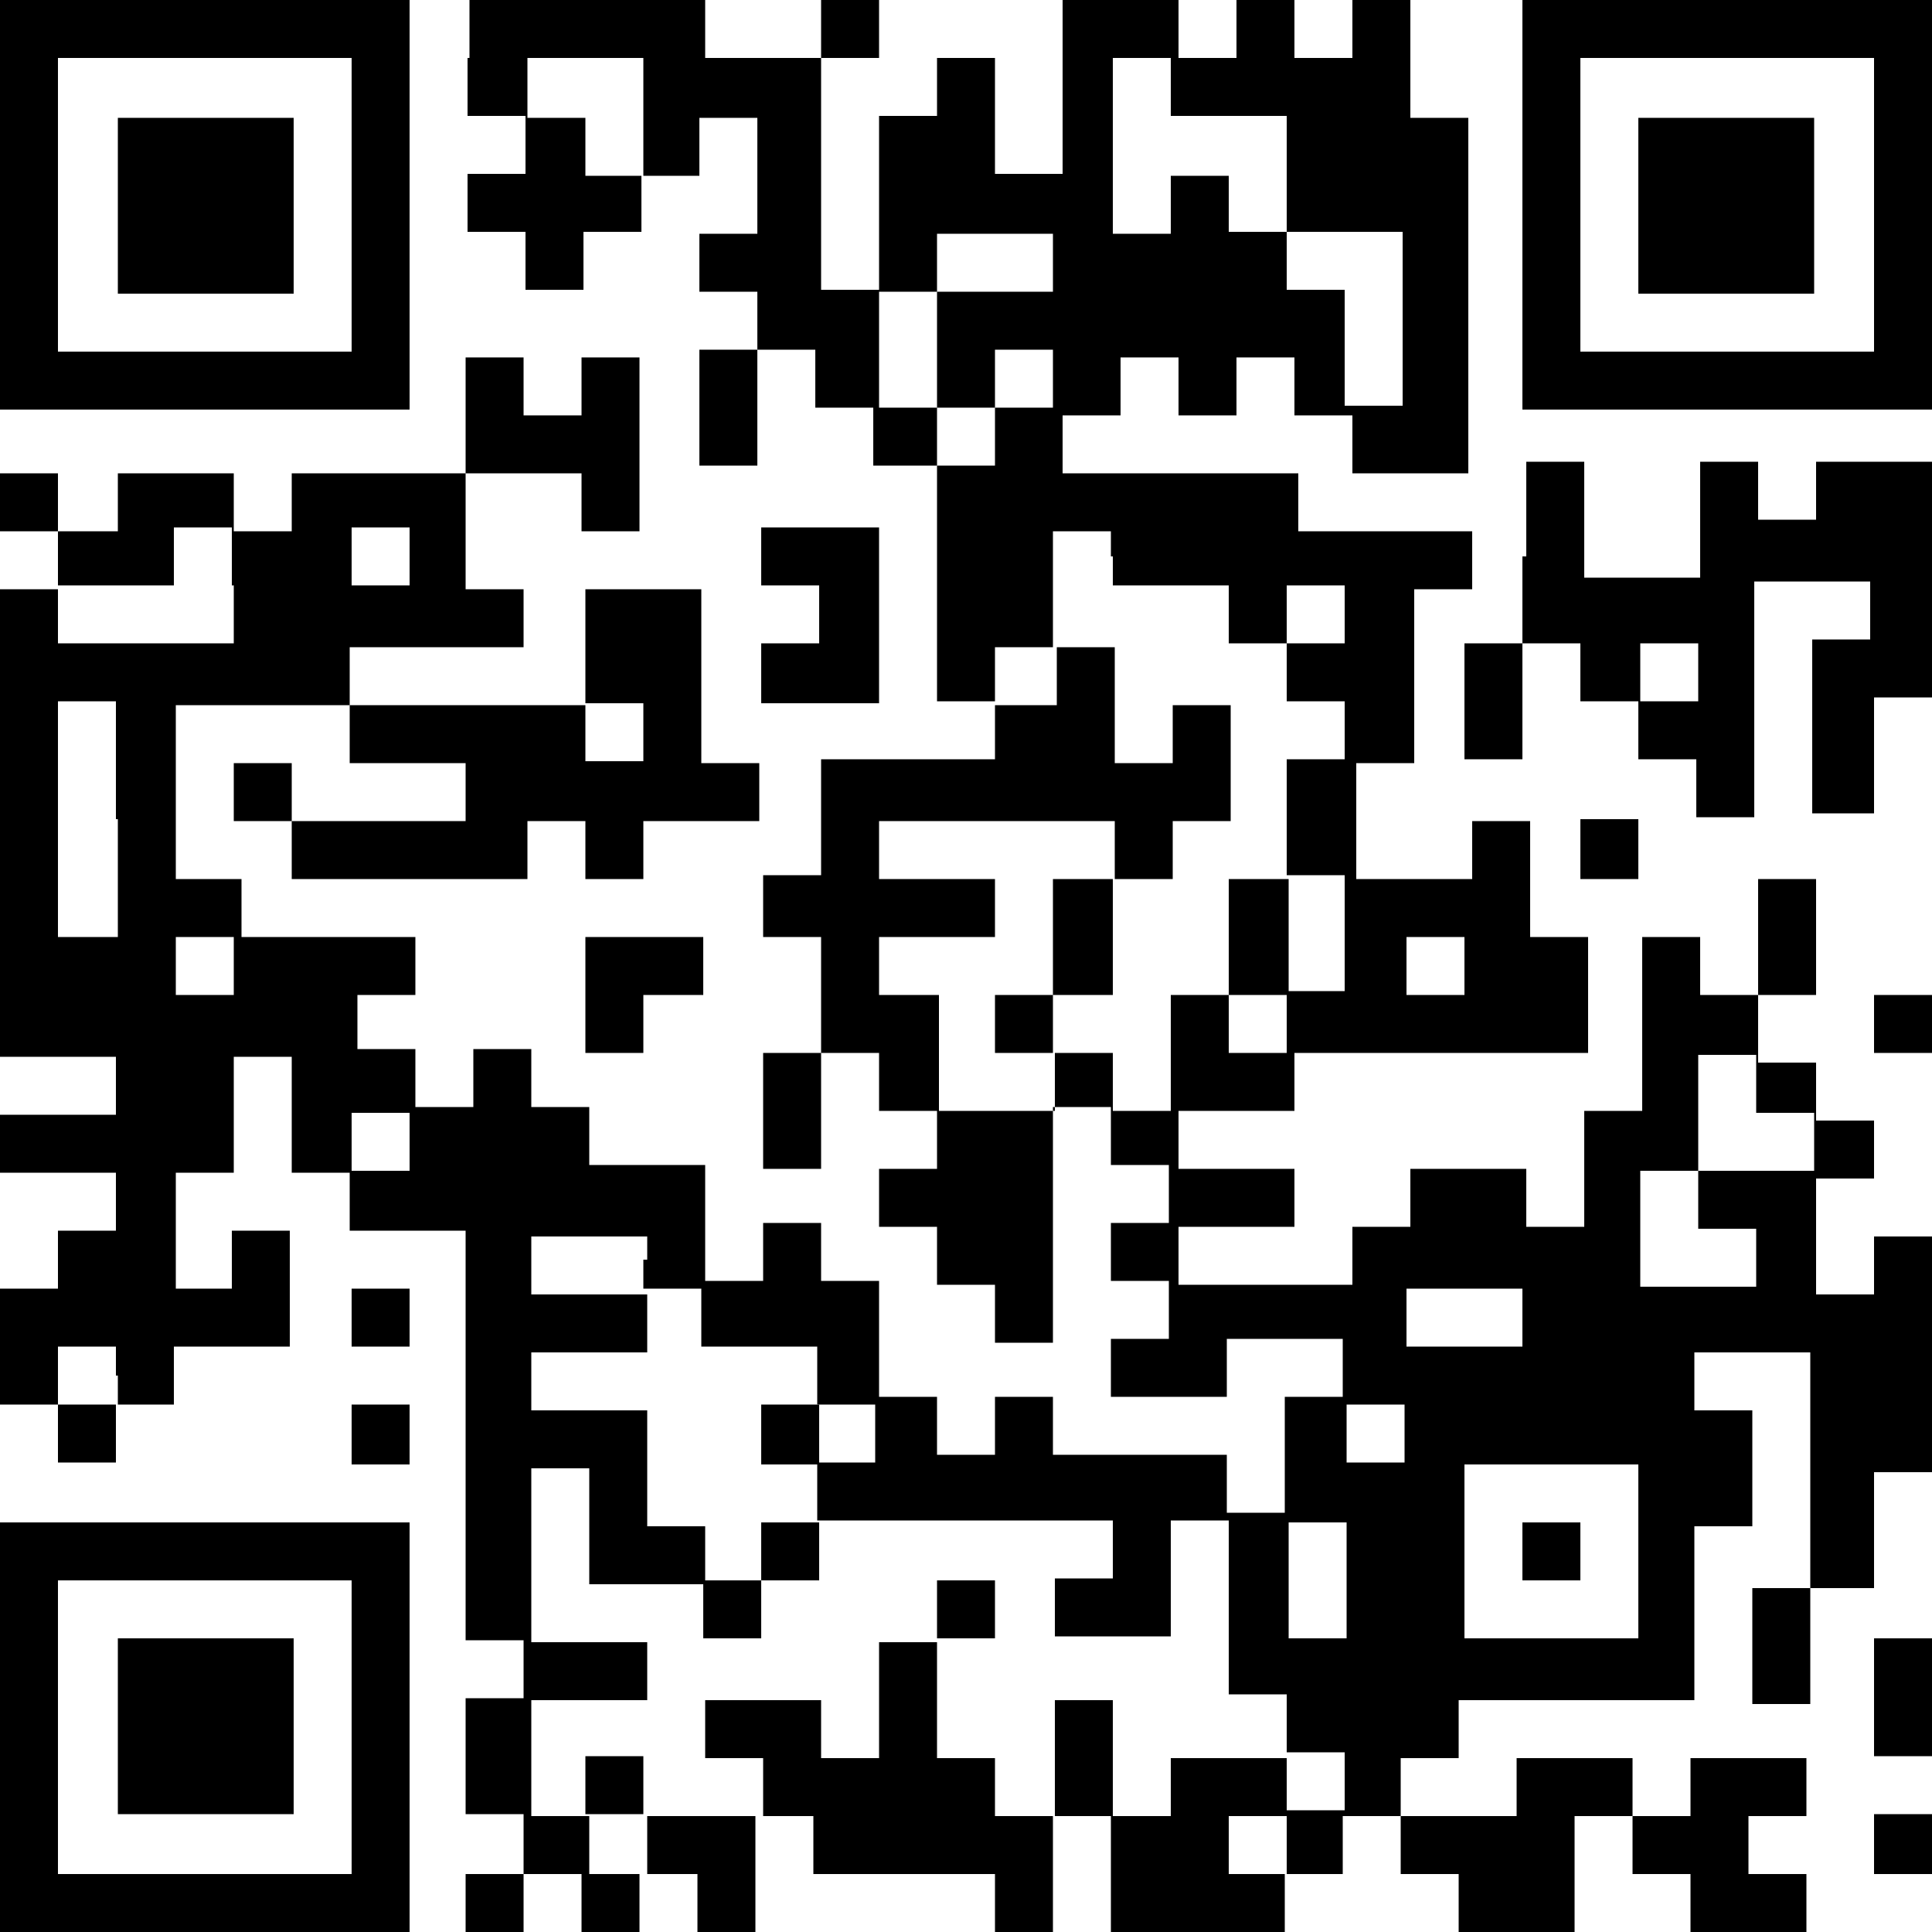 <?xml version="1.0" encoding="utf-8"?>
<!-- Generator: Adobe Illustrator 24.0.0, SVG Export Plug-In . SVG Version: 6.00 Build 0)  -->
<svg version="1.1" id="レイヤー_1" xmlns="http://www.w3.org/2000/svg" xmlns:xlink="http://www.w3.org/1999/xlink" x="0px"
	 y="0px" viewBox="0 0 100 100" style="enable-background:new 0 0 100 100;" xml:space="preserve">
<g>
	<path d="M0,10.6v10.6h10.6h10.6V10.6V0H10.6H0V10.6L0,10.6z M18.2,10.6v7.6h-7.6H3v-7.6V3h7.6h7.6V10.6L18.2,10.6z"/>
	<path d="M24.2,3v3h1.5h1.5v1.5v1.5h-1.5h-1.5v1.5v1.5h1.5h1.5v1.5v1.5h1.5h1.5v-1.5v-1.5h1.5h1.5v-1.5V9.1h1.5h1.5V7.6V6.1h1.5h1.5
		v3v3h-1.5h-1.5v1.5v1.5h1.5h1.5v1.5v1.5h-1.5h-1.5v3v3h1.5h1.5v-3v-3h1.5h1.5v1.5v1.5h1.5h1.5v1.5v1.5H47h1.5v6.1v6.1H50h1.5v1.5
		v1.5H47h-4.5v3v3h-1.5h-1.5V47v1.5h1.5h1.5v3v3h-1.5h-1.5v3v3h1.5h1.5v-3v-3h1.5h1.5v1.5v1.5H47h1.5v1.5v1.5H47h-1.5v1.5v1.5H47
		h1.5v1.5v1.5H50h1.5v1.5v1.5H53h1.5v-6.1v-6.1h1.5h1.5v1.5v1.5h1.5h1.5v1.5v1.5h-1.5h-1.5v1.5v1.5h1.5h1.5v1.5v1.5h-1.5h-1.5v1.5
		v1.5h3h3v-1.5v-1.5h3h3v1.5v1.5h-1.5h-1.5v3v3h-1.5h-1.5v-1.5v-1.5h-4.5h-4.5v-1.5v-1.5H53h-1.5v1.5v1.5H50h-1.5v-1.5v-1.5H47h-1.5
		v-3v-3h-1.5h-1.5v-1.5v-1.5h-1.5h-1.5v1.5v1.5h-1.5h-1.5v-3v-3h-3h-3v-1.5v-1.5h-1.5h-1.5v-1.5v-1.5h-1.5h-1.5v1.5v1.5h-1.5h-1.5
		v-1.5v-1.5h-1.5h-1.5V53v-1.5h1.5h1.5V50v-1.5h-4.5h-4.5V47v-1.5h-1.5H9.1v-4.5v-4.5h4.5h4.5v1.5v1.5h3h3v1.5v1.5h-4.5h-4.5v-1.5
		v-1.5h-1.5h-1.5v1.5v1.5h1.5h1.5v1.5v1.5h6.1h6.1v-1.5v-1.5h1.5h1.5v1.5v1.5h1.5h1.5v-1.5v-1.5h3h3v-1.5v-1.5h-1.5h-1.5v-4.5v-4.5
		h-3h-3v3v3h-6.1h-6.1v-1.5v-1.5h4.5h4.5v-1.5v-1.5h-1.5h-1.5v-3v-3h3h3v1.5v1.5h1.5h1.5v-4.5v-4.5h-1.5h-1.5v1.5v1.5h-1.5h-1.5
		v-1.5v-1.5h-1.5h-1.5v3v3h-4.5h-4.5v1.5v1.5h-1.5h-1.5v-1.5v-1.5h-3h-3v1.5v1.5H4.5H3v-1.5v-1.5H1.5H0v1.5v1.5h1.5H3v1.5v1.5H1.5H0
		v12.1v12.1h3h3v1.5v1.5H3H0v1.5v1.5h3h3v1.5v1.5H4.5H3v1.5v1.5H1.5H0v3v3h1.5H3v1.5v1.5h1.5h1.5v-1.5v-1.5h1.5h1.5v-1.5v-1.5h3h3
		v-3v-3h-1.5h-1.5v1.5v1.5h-1.5H9.1v-3v-3h1.5h1.5v-3v-3h1.5h1.5v3v3h1.5h1.5v1.5v1.5h3h3v10.6v10.6h1.5h1.5v1.5v1.5h-1.5h-1.5v3v3
		h1.5h1.5v1.5V97h-1.5h-1.5v1.5v1.5h1.5h1.5v-1.5V97h1.5h1.5v1.5v1.5h1.5h1.5v-1.5V97h1.5h1.5v1.5v1.5h1.5h1.5v-3v-3h1.5h1.5v1.5V97
		H47h4.5v1.5v1.5H53h1.5v-3v-3h1.5h1.5v3v3h4.5h4.5v-1.5V97h1.5h1.5v-1.5v-1.5h1.5h1.5v1.5V97h1.5h1.5v1.5v1.5h3h3v-3v-3h1.5h1.5
		v1.5V97h1.5h1.5v1.5v1.5h3h3v-1.5V97h-1.5h-1.5v-1.5v-1.5h1.5h1.5v-1.5v-1.5h-3h-3v1.5v1.5h-1.5h-1.5v-1.5v-1.5h-3h-3v1.5v1.5h-3
		h-3v-1.5v-1.5h1.5h1.5v-1.5v-1.5h6.1h6.1v-4.5v-4.5h1.5h1.5v-3v-3h-1.5h-1.5v-1.5v-1.5h3h3v6.1v6.1h-1.5h-1.5v3v3h1.5h1.5v-3v-3
		h1.5H97v-3v-3h1.5h1.5v-6.1v-6.1h-1.5H97v1.5v1.5h-1.5h-1.5v-3v-3h1.5H97v-1.5v-1.5h-1.5h-1.5v-1.5v-1.5h-1.5h-1.5V53v-1.5h1.5h1.5
		v-3v-3h-1.5h-1.5v3v3h-1.5h-1.5V50v-1.5h-1.5h-1.5V53v4.5h-1.5h-1.5v3v3h-1.5h-1.5v-1.5v-1.5h-3h-3v1.5v1.5h-1.5h-1.5v1.5v1.5h-4.5
		h-4.5v-1.5v-1.5h3h3v-1.5v-1.5h-3h-3v-1.5v-1.5h3h3v-1.5v-1.5h7.6h7.6v-3v-3h-1.5h-1.5v-3v-3h-1.5h-1.5v1.5v1.5h-3h-3v-3v-3h1.5
		h1.5v-4.5v-4.5h1.5h1.5v-1.5v-1.5h-4.5h-4.5v-1.5v-1.5h-6.1h-6.1v-1.5v-1.5h1.5h1.5v-1.5v-1.5h1.5h1.5v1.5v1.5h1.5h1.5v-1.5v-1.5
		h1.5h1.5v1.5v1.5h1.5h1.5v1.5v1.5h3h3v-9.1V6.1h-1.5h-1.5V3V0h-1.5h-1.5v1.5V3h-1.5h-1.5V1.5V0h-1.5h-1.5v1.5V3h-1.5h-1.5V1.5V0h-3
		h-3v4.5v4.5H53h-1.5v-3V3H50h-1.5v1.5v1.5H47h-1.5v4.5v4.5h-1.5h-1.5V9.1V3h1.5h1.5V1.5V0h-1.5h-1.5v1.5V3h-3h-3V1.5V0h-6.1h-6.1V3
		L24.2,3z M33.3,6.1v3h-1.5h-1.5V7.6V6.1h-1.5h-1.5V4.5V3h3h3V6.1L33.3,6.1z M60.6,4.5v1.5h3h3v3v3h3h3v4.5v4.5h-1.5h-1.5v-3v-3
		h-1.5h-1.5v-1.5v-1.5h-1.5h-1.5v-1.5V9.1h-1.5h-1.5v1.5v1.5h-1.5h-1.5V7.6V3h1.5h1.5V4.5L60.6,4.5z M54.5,13.6v1.5h-3h-3v3v3H50
		h1.5v-1.5v-1.5H53h1.5v1.5v1.5H53h-1.5v1.5v1.5H50h-1.5v-1.5v-1.5H47h-1.5v-3v-3H47h1.5v-1.5v-1.5h3h3V13.6L54.5,13.6z M12.1,30.3
		v3H7.6H3v-1.5v-1.5h3h3v-1.5v-1.5h1.5h1.5V30.3L12.1,30.3z M21.2,28.8v1.5h-1.5h-1.5v-1.5v-1.5h1.5h1.5V28.8L21.2,28.8z M57.6,28.8
		v1.5h3h3v1.5v1.5h1.5h1.5v-1.5v-1.5h1.5h1.5v1.5v1.5h-1.5h-1.5v1.5v1.5h1.5h1.5v1.5v1.5h-1.5h-1.5v3v3h1.5h1.5v3v3h-1.5h-1.5V53
		v1.5h-1.5h-1.5V53v-1.5h-1.5h-1.5v3v3h-1.5h-1.5v-1.5v-1.5h-1.5h-1.5v1.5v1.5h-3h-3v-3v-3H47h-1.5V50v-1.5h3h3V47v-1.5h-3h-3v-1.5
		v-1.5h6.1h6.1v1.5v1.5h1.5h1.5v-1.5v-1.5h1.5h1.5v-3v-3h-1.5h-1.5v1.5v1.5h-1.5h-1.5v-3v-3h-1.5h-1.5v1.5v1.5H53h-1.5v-1.5v-1.5H53
		h1.5v-3v-3h1.5h1.5V28.8L57.6,28.8z M6.1,42.4v6.1H4.5H3v-6.1v-6.1h1.5h1.5V42.4L6.1,42.4z M33.3,37.9v1.5h-1.5h-1.5v-1.5v-1.5h1.5
		h1.5V37.9L33.3,37.9z M12.1,50v1.5h-1.5H9.1V50v-1.5h1.5h1.5V50L12.1,50z M75.8,50v1.5h-1.5h-1.5V50v-1.5h1.5h1.5V50L75.8,50z
		 M90.9,56.1v1.5h1.5h1.5v1.5v1.5h-3h-3v1.5v1.5h1.5h1.5v1.5v1.5h-3h-3v-3v-3h1.5h1.5v-3v-3h1.5h1.5V56.1L90.9,56.1z M21.2,59.1v1.5
		h-1.5h-1.5v-1.5v-1.5h1.5h1.5V59.1L21.2,59.1z M33.3,65.2v1.5h1.5h1.5v1.5v1.5h3h3v1.5v1.5h1.5h1.5v1.5v1.5h-1.5h-1.5v1.5v1.5H50
		h7.6v1.5v1.5h-1.5h-1.5v1.5v1.5h3h3v-3v-3h1.5h1.5v4.5v4.5h1.5h1.5v1.5v1.5h1.5h1.5v1.5v1.5h-1.5h-1.5v1.5V97h-1.5h-1.5v-1.5v-1.5
		h1.5h1.5v-1.5v-1.5h-3h-3v1.5v1.5h-1.5h-1.5v-3v-3h-1.5h-1.5v3v3H53h-1.5v-1.5v-1.5H50h-1.5v-3v-3H47h-1.5v3v3h-1.5h-1.5v-1.5v-1.5
		h-3h-3v1.5v1.5h1.5h1.5v1.5v1.5h-3h-3v1.5V97h-1.5h-1.5v-1.5v-1.5h-1.5h-1.5v-3v-3h3h3v-1.5v-1.5h-3h-3v-4.5v-4.5h1.5h1.5v3v3h3h3
		v-1.5v-1.5h-1.5h-1.5v-3v-3h-3h-3v-1.5v-1.5h3h3v-1.5v-1.5h-3h-3v-1.5v-1.5h3h3V65.2L33.3,65.2z M78.8,68.2v1.5h-3h-3v-1.5v-1.5h3
		h3V68.2L78.8,68.2z M6.1,71.2v1.5H4.5H3v-1.5v-1.5h1.5h1.5V71.2L6.1,71.2z M72.7,74.2v1.5h-1.5h-1.5v-1.5v-1.5h1.5h1.5V74.2
		L72.7,74.2z M84.8,80.3v4.5h-4.5h-4.5v-4.5v-4.5h4.5h4.5V80.3L84.8,80.3z M69.7,81.8v3h-1.5h-1.5v-3v-3h1.5h1.5V81.8L69.7,81.8z"/>
	<path d="M78.8,10.6v10.6h10.6H100V10.6V0H89.4H78.8V10.6L78.8,10.6z M97,10.6v7.6h-7.6h-7.6v-7.6V3h7.6H97V10.6L97,10.6z"/>
	<path d="M78.8,28.8v4.5h-1.5h-1.5v3v3h1.5h1.5v-3v-3h1.5h1.5v1.5v1.5h1.5h1.5v1.5v1.5h1.5h1.5v1.5v1.5h1.5h1.5v-6.1v-6.1h3h3v1.5
		v1.5h-1.5h-1.5v4.5v4.5h1.5H97v-3v-3h1.5h1.5v-6.1v-6.1h-3h-3v1.5v1.5h-1.5h-1.5v-1.5v-1.5h-1.5h-1.5v3v3h-3h-3v-3v-3h-1.5h-1.5
		V28.8L78.8,28.8z M87.9,34.8v1.5h-1.5h-1.5v-1.5v-1.5h1.5h1.5V34.8L87.9,34.8z"/>
	<polygon points="39.4,28.8 39.4,30.3 40.9,30.3 42.4,30.3 42.4,31.8 42.4,33.3 40.9,33.3 39.4,33.3 39.4,34.8 39.4,36.4 42.4,36.4 
		45.5,36.4 45.5,31.8 45.5,27.3 42.4,27.3 39.4,27.3 39.4,28.8 	"/>
	<polygon points="81.8,43.9 81.8,45.5 83.3,45.5 84.8,45.5 84.8,43.9 84.8,42.4 83.3,42.4 81.8,42.4 81.8,43.9 	"/>
	<polygon points="30.3,51.5 30.3,54.5 31.8,54.5 33.3,54.5 33.3,53 33.3,51.5 34.8,51.5 36.4,51.5 36.4,50 36.4,48.5 33.3,48.5 
		30.3,48.5 30.3,51.5 	"/>
	<polygon points="97,53 97,54.5 98.5,54.5 100,54.5 100,53 100,51.5 98.5,51.5 97,51.5 97,53 	"/>
	<polygon points="18.2,68.2 18.2,69.7 19.7,69.7 21.2,69.7 21.2,68.2 21.2,66.7 19.7,66.7 18.2,66.7 18.2,68.2 	"/>
	<polygon points="18.2,74.2 18.2,75.8 19.7,75.8 21.2,75.8 21.2,74.2 21.2,72.7 19.7,72.7 18.2,72.7 18.2,74.2 	"/>
	<path d="M0,89.4V100h10.6h10.6V89.4V78.8H10.6H0V89.4L0,89.4z M18.2,89.4V97h-7.6H3v-7.6v-7.6h7.6h7.6V89.4L18.2,89.4z"/>
	<polygon points="97,87.9 97,90.9 98.5,90.9 100,90.9 100,87.9 100,84.8 98.5,84.8 97,84.8 97,87.9 	"/>
	<polygon points="97,95.5 97,97 98.5,97 100,97 100,95.5 100,93.9 98.5,93.9 97,93.9 97,95.5 	"/>
	<polygon points="6.1,10.6 6.1,15.2 10.6,15.2 15.2,15.2 15.2,10.6 15.2,6.1 10.6,6.1 6.1,6.1 6.1,10.6 	"/>
	<polygon points="54.5,48.5 54.5,51.5 53,51.5 51.5,51.5 51.5,53 51.5,54.5 53,54.5 54.5,54.5 54.5,53 54.5,51.5 56.1,51.5 
		57.6,51.5 57.6,48.5 57.6,45.5 56.1,45.5 54.5,45.5 54.5,48.5 	"/>
	<polygon points="63.6,48.5 63.6,51.5 65.2,51.5 66.7,51.5 66.7,48.5 66.7,45.5 65.2,45.5 63.6,45.5 63.6,48.5 	"/>
	<polygon points="39.4,74.2 39.4,75.8 40.9,75.8 42.4,75.8 42.4,74.2 42.4,72.7 40.9,72.7 39.4,72.7 39.4,74.2 	"/>
	<polygon points="39.4,80.3 39.4,81.8 37.9,81.8 36.4,81.8 36.4,83.3 36.4,84.8 37.9,84.8 39.4,84.8 39.4,83.3 39.4,81.8 40.9,81.8 
		42.4,81.8 42.4,80.3 42.4,78.8 40.9,78.8 39.4,78.8 39.4,80.3 	"/>
	<polygon points="48.5,83.3 48.5,84.8 50,84.8 51.5,84.8 51.5,83.3 51.5,81.8 50,81.8 48.5,81.8 48.5,83.3 	"/>
	<polygon points="30.3,92.4 30.3,93.9 31.8,93.9 33.3,93.9 33.3,92.4 33.3,90.9 31.8,90.9 30.3,90.9 30.3,92.4 	"/>
	<polygon points="78.8,80.3 78.8,81.8 80.3,81.8 81.8,81.8 81.8,80.3 81.8,78.8 80.3,78.8 78.8,78.8 78.8,80.3 	"/>
	<polygon points="84.8,10.6 84.8,15.2 89.4,15.2 93.9,15.2 93.9,10.6 93.9,6.1 89.4,6.1 84.8,6.1 84.8,10.6 	"/>
	<polygon points="6.1,89.4 6.1,93.9 10.6,93.9 15.2,93.9 15.2,89.4 15.2,84.8 10.6,84.8 6.1,84.8 6.1,89.4 	"/>
</g>
</svg>
